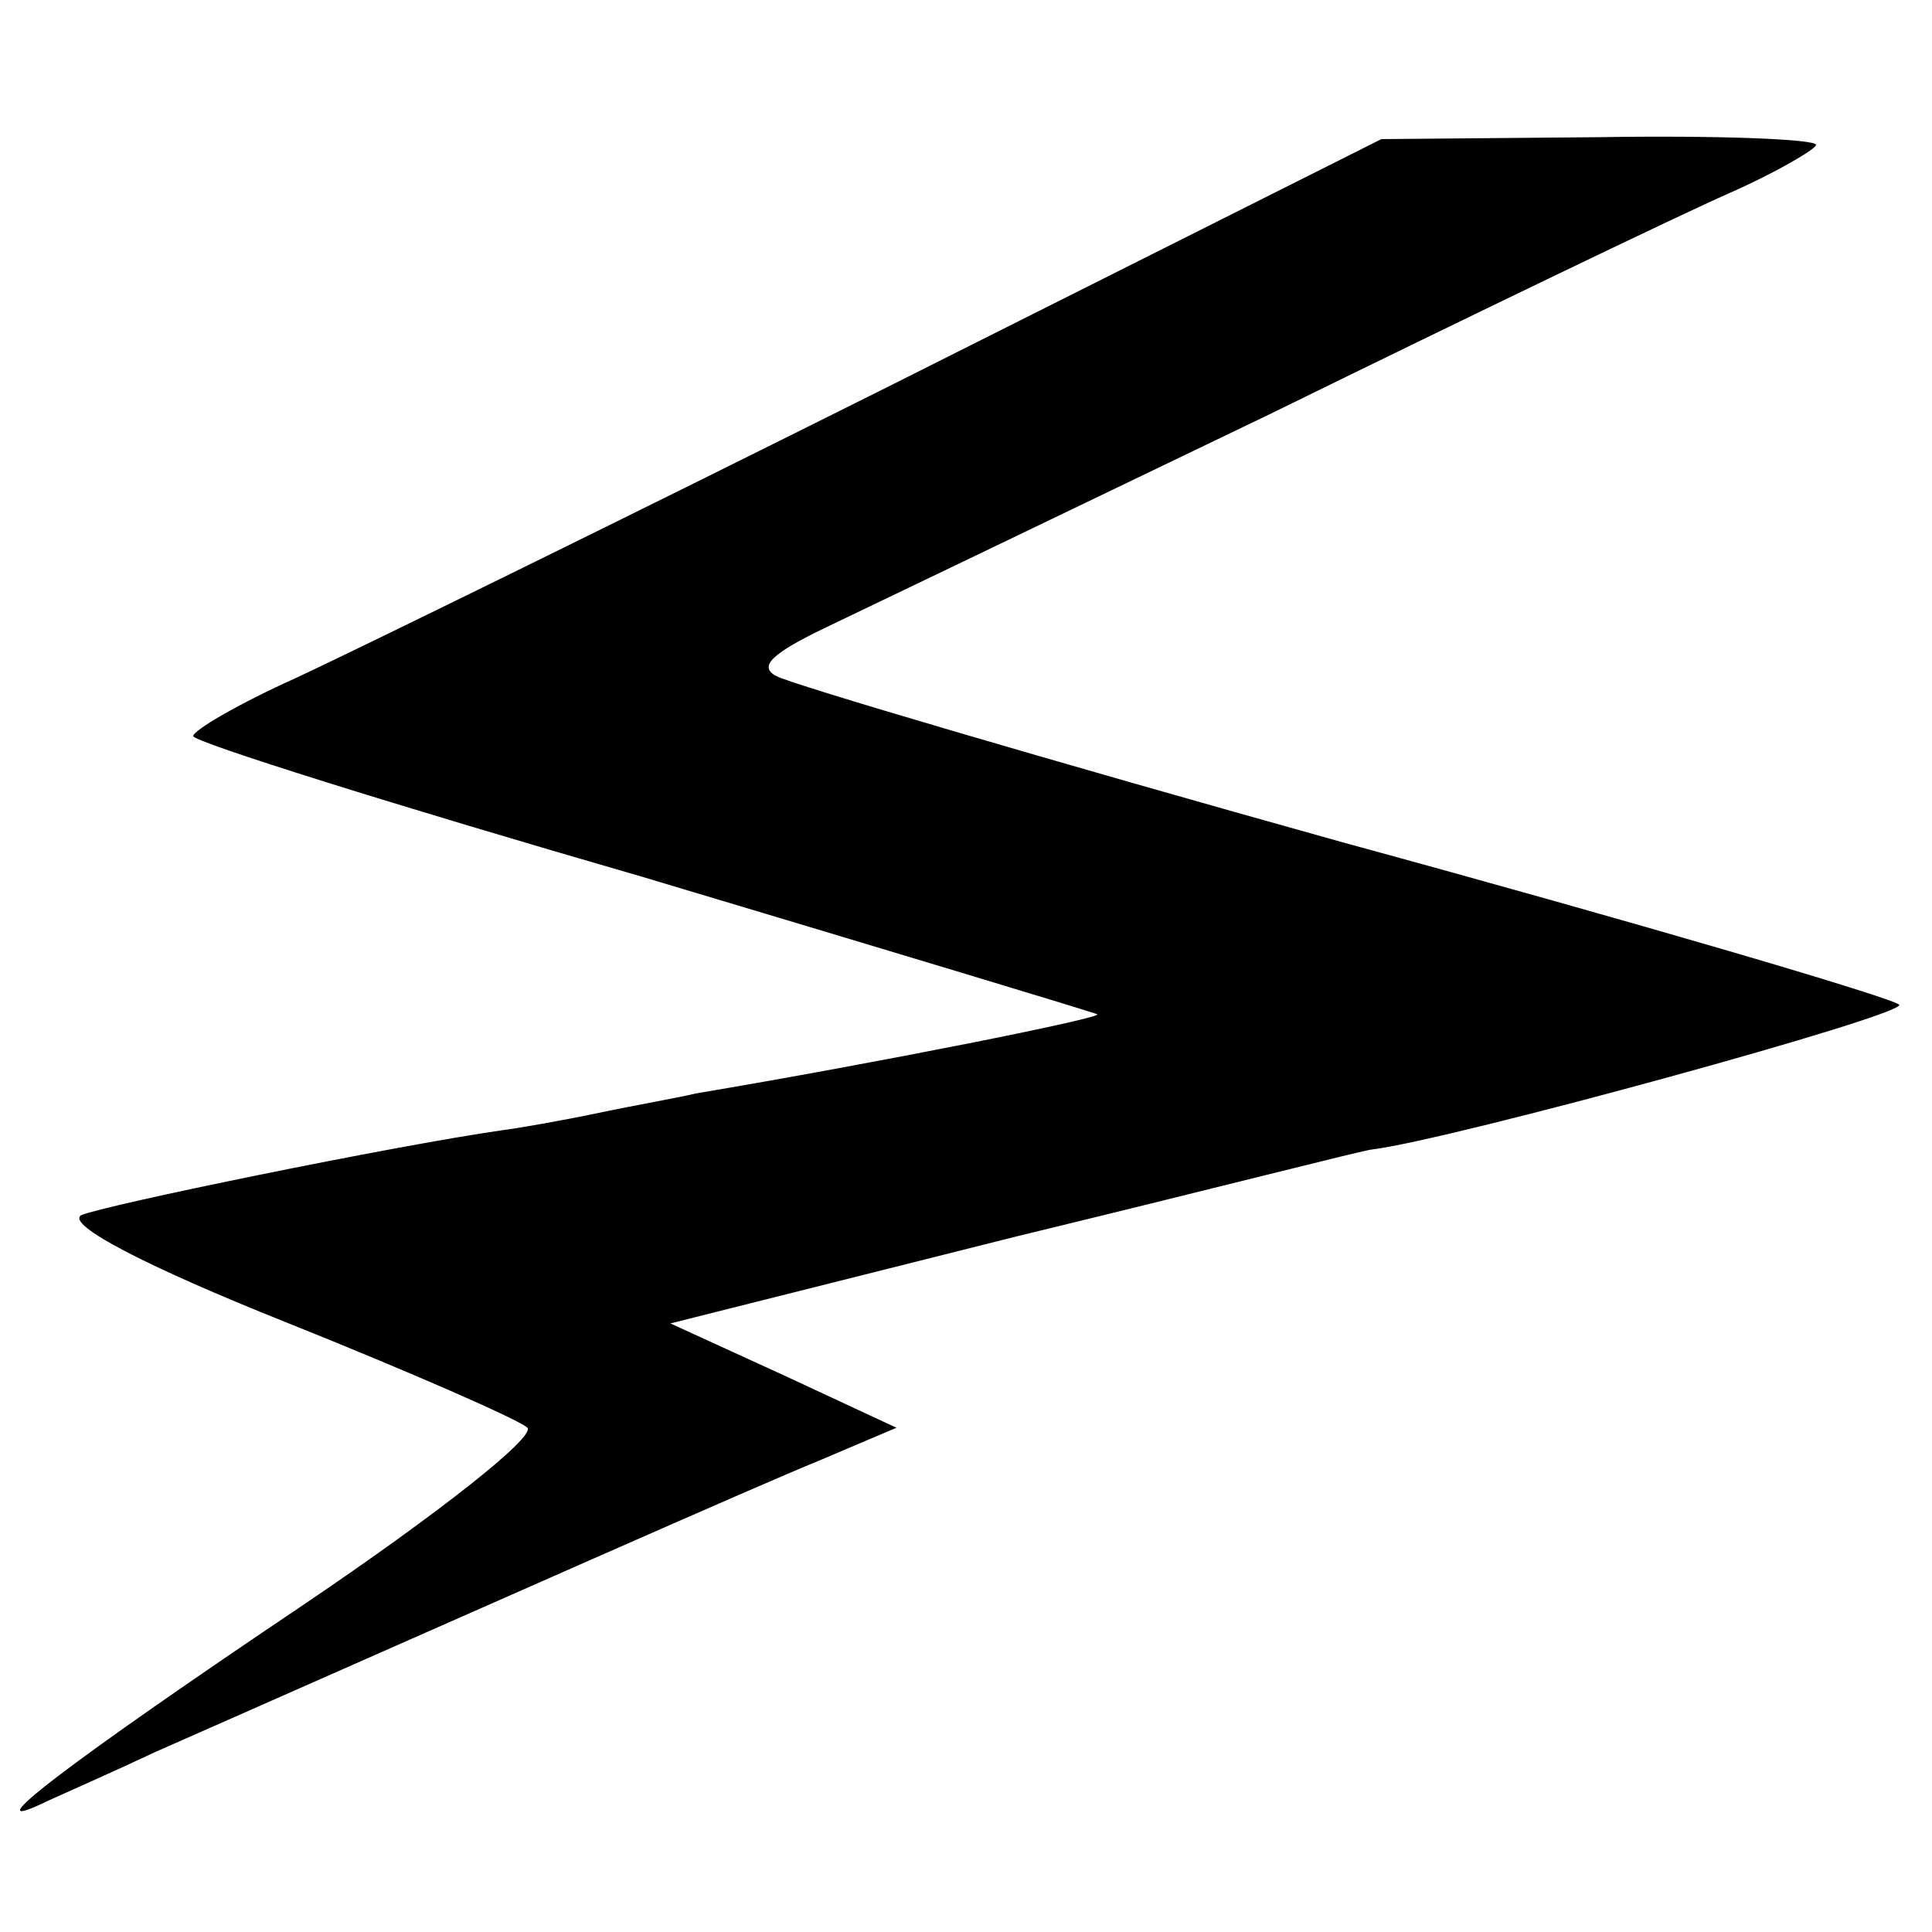 <?xml version="1.0" standalone="no"?>
<!DOCTYPE svg PUBLIC "-//W3C//DTD SVG 20010904//EN"
 "http://www.w3.org/TR/2001/REC-SVG-20010904/DTD/svg10.dtd">
<svg version="1.0" xmlns="http://www.w3.org/2000/svg"
 width="100pt" height="100pt" viewBox="0 0 100 100"
 preserveAspectRatio="xMidYMid meet">
<g transform="translate(0,100) scale(0.1,-0.1)"
fill="#000000" stroke="none">
<path d="M460 800 c-140 -70 -279 -138 -307 -151 -29 -13 -53 -27 -53 -30 0
-3 105 -36 233 -73 127 -38 233 -70 235 -71 2 -2 -113 -25 -208 -41 -8 -2 -31
-6 -50 -10 -19 -4 -42 -8 -50 -9 -56 -8 -207 -39 -218 -44 -8 -5 35 -27 105
-55 65 -26 122 -51 126 -55 4 -5 -47 -45 -115 -91 -122 -82 -176 -123 -133
-102 11 5 36 16 55 25 179 79 312 138 344 151 l40 17 -58 27 -59 27 179 45
c99 24 181 45 184 45 41 5 278 70 273 75 -5 4 -134 42 -288 84 -154 43 -286
82 -293 86 -10 5 -2 12 25 25 21 10 125 60 231 111 106 52 212 103 237 114 25
11 45 23 45 25 0 3 -51 5 -112 4 l-113 -1 -255 -128z"/>
</g>
</svg>
